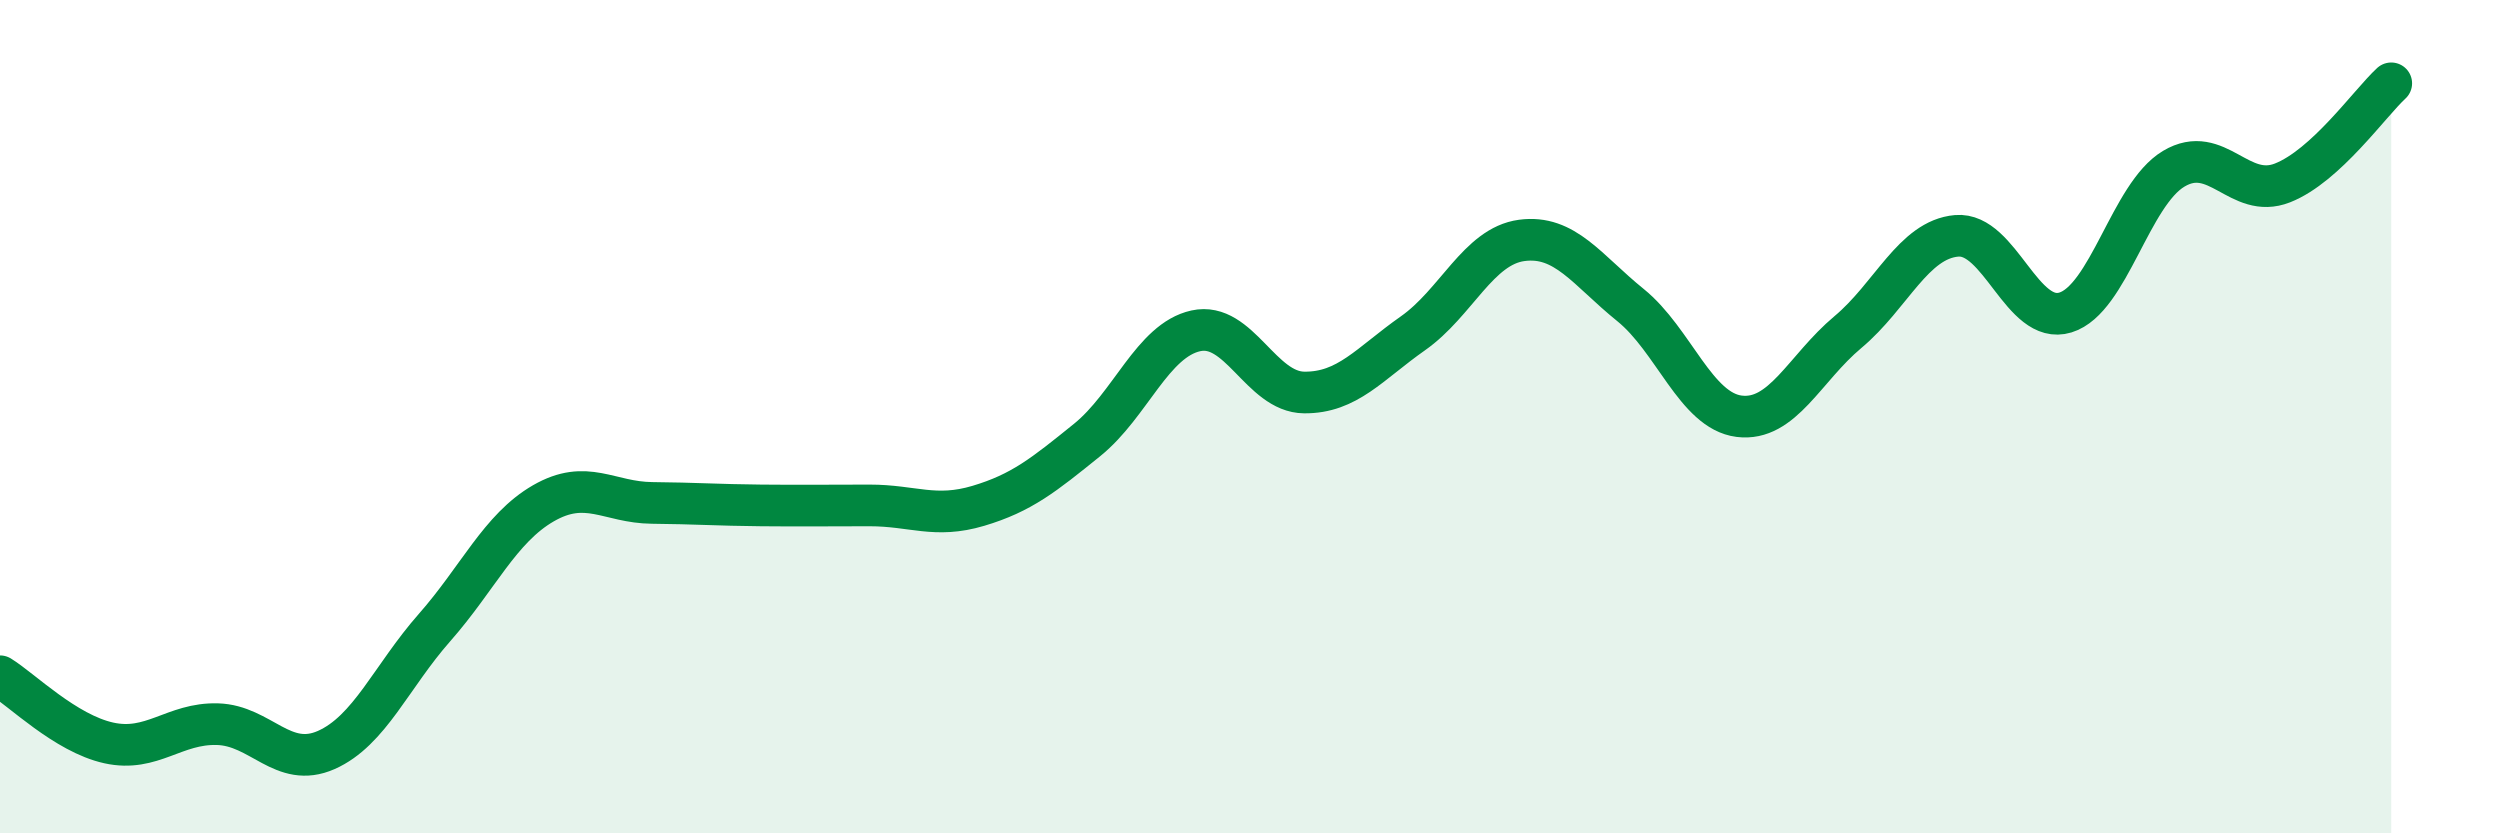 
    <svg width="60" height="20" viewBox="0 0 60 20" xmlns="http://www.w3.org/2000/svg">
      <path
        d="M 0,16.23 C 0.52,16.55 1.57,17.6 2.61,17.83 C 3.65,18.06 4.18,17.35 5.22,17.38 C 6.26,17.41 6.79,18.46 7.83,18 C 8.87,17.54 9.39,16.24 10.43,15.06 C 11.47,13.88 12,12.68 13.04,12.08 C 14.08,11.48 14.61,12.06 15.65,12.07 C 16.69,12.08 17.22,12.12 18.26,12.13 C 19.3,12.14 19.83,12.13 20.87,12.13 C 21.91,12.13 22.44,12.45 23.48,12.14 C 24.52,11.83 25.05,11.4 26.09,10.56 C 27.13,9.72 27.66,8.17 28.7,7.94 C 29.74,7.71 30.26,9.41 31.3,9.42 C 32.34,9.43 32.87,8.73 33.91,8 C 34.95,7.27 35.48,5.91 36.52,5.77 C 37.56,5.63 38.09,6.48 39.13,7.32 C 40.17,8.16 40.7,9.86 41.74,9.99 C 42.78,10.12 43.31,8.84 44.35,7.97 C 45.39,7.1 45.92,5.75 46.96,5.66 C 48,5.57 48.53,7.82 49.57,7.5 C 50.61,7.18 51.13,4.67 52.17,4.05 C 53.21,3.43 53.74,4.8 54.78,4.39 C 55.82,3.98 56.87,2.48 57.39,2L57.39 20L0 20Z"
        fill="#008740"
        opacity="0.1"
        stroke-linecap="round"
        stroke-linejoin="round"
      />
      <path
        d="M 0,16.23 C 0.52,16.55 1.57,17.6 2.61,17.83 C 3.65,18.06 4.18,17.35 5.22,17.38 C 6.26,17.41 6.79,18.46 7.83,18 C 8.87,17.54 9.39,16.24 10.43,15.06 C 11.47,13.88 12,12.68 13.04,12.08 C 14.08,11.48 14.61,12.06 15.65,12.07 C 16.69,12.08 17.22,12.12 18.26,12.13 C 19.3,12.14 19.83,12.13 20.87,12.13 C 21.91,12.13 22.44,12.45 23.48,12.14 C 24.52,11.83 25.05,11.4 26.09,10.56 C 27.13,9.72 27.66,8.17 28.7,7.94 C 29.74,7.71 30.26,9.41 31.3,9.42 C 32.34,9.43 32.87,8.73 33.91,8 C 34.95,7.27 35.48,5.91 36.52,5.77 C 37.56,5.63 38.09,6.48 39.13,7.32 C 40.17,8.16 40.7,9.86 41.74,9.99 C 42.78,10.12 43.31,8.84 44.35,7.97 C 45.39,7.1 45.92,5.75 46.96,5.66 C 48,5.57 48.53,7.82 49.57,7.5 C 50.61,7.18 51.13,4.67 52.17,4.05 C 53.21,3.43 53.74,4.8 54.78,4.39 C 55.82,3.98 56.87,2.48 57.39,2"
        stroke="#008740"
        stroke-width="1"
        fill="none"
        stroke-linecap="round"
        stroke-linejoin="round"
      />
    </svg>
  